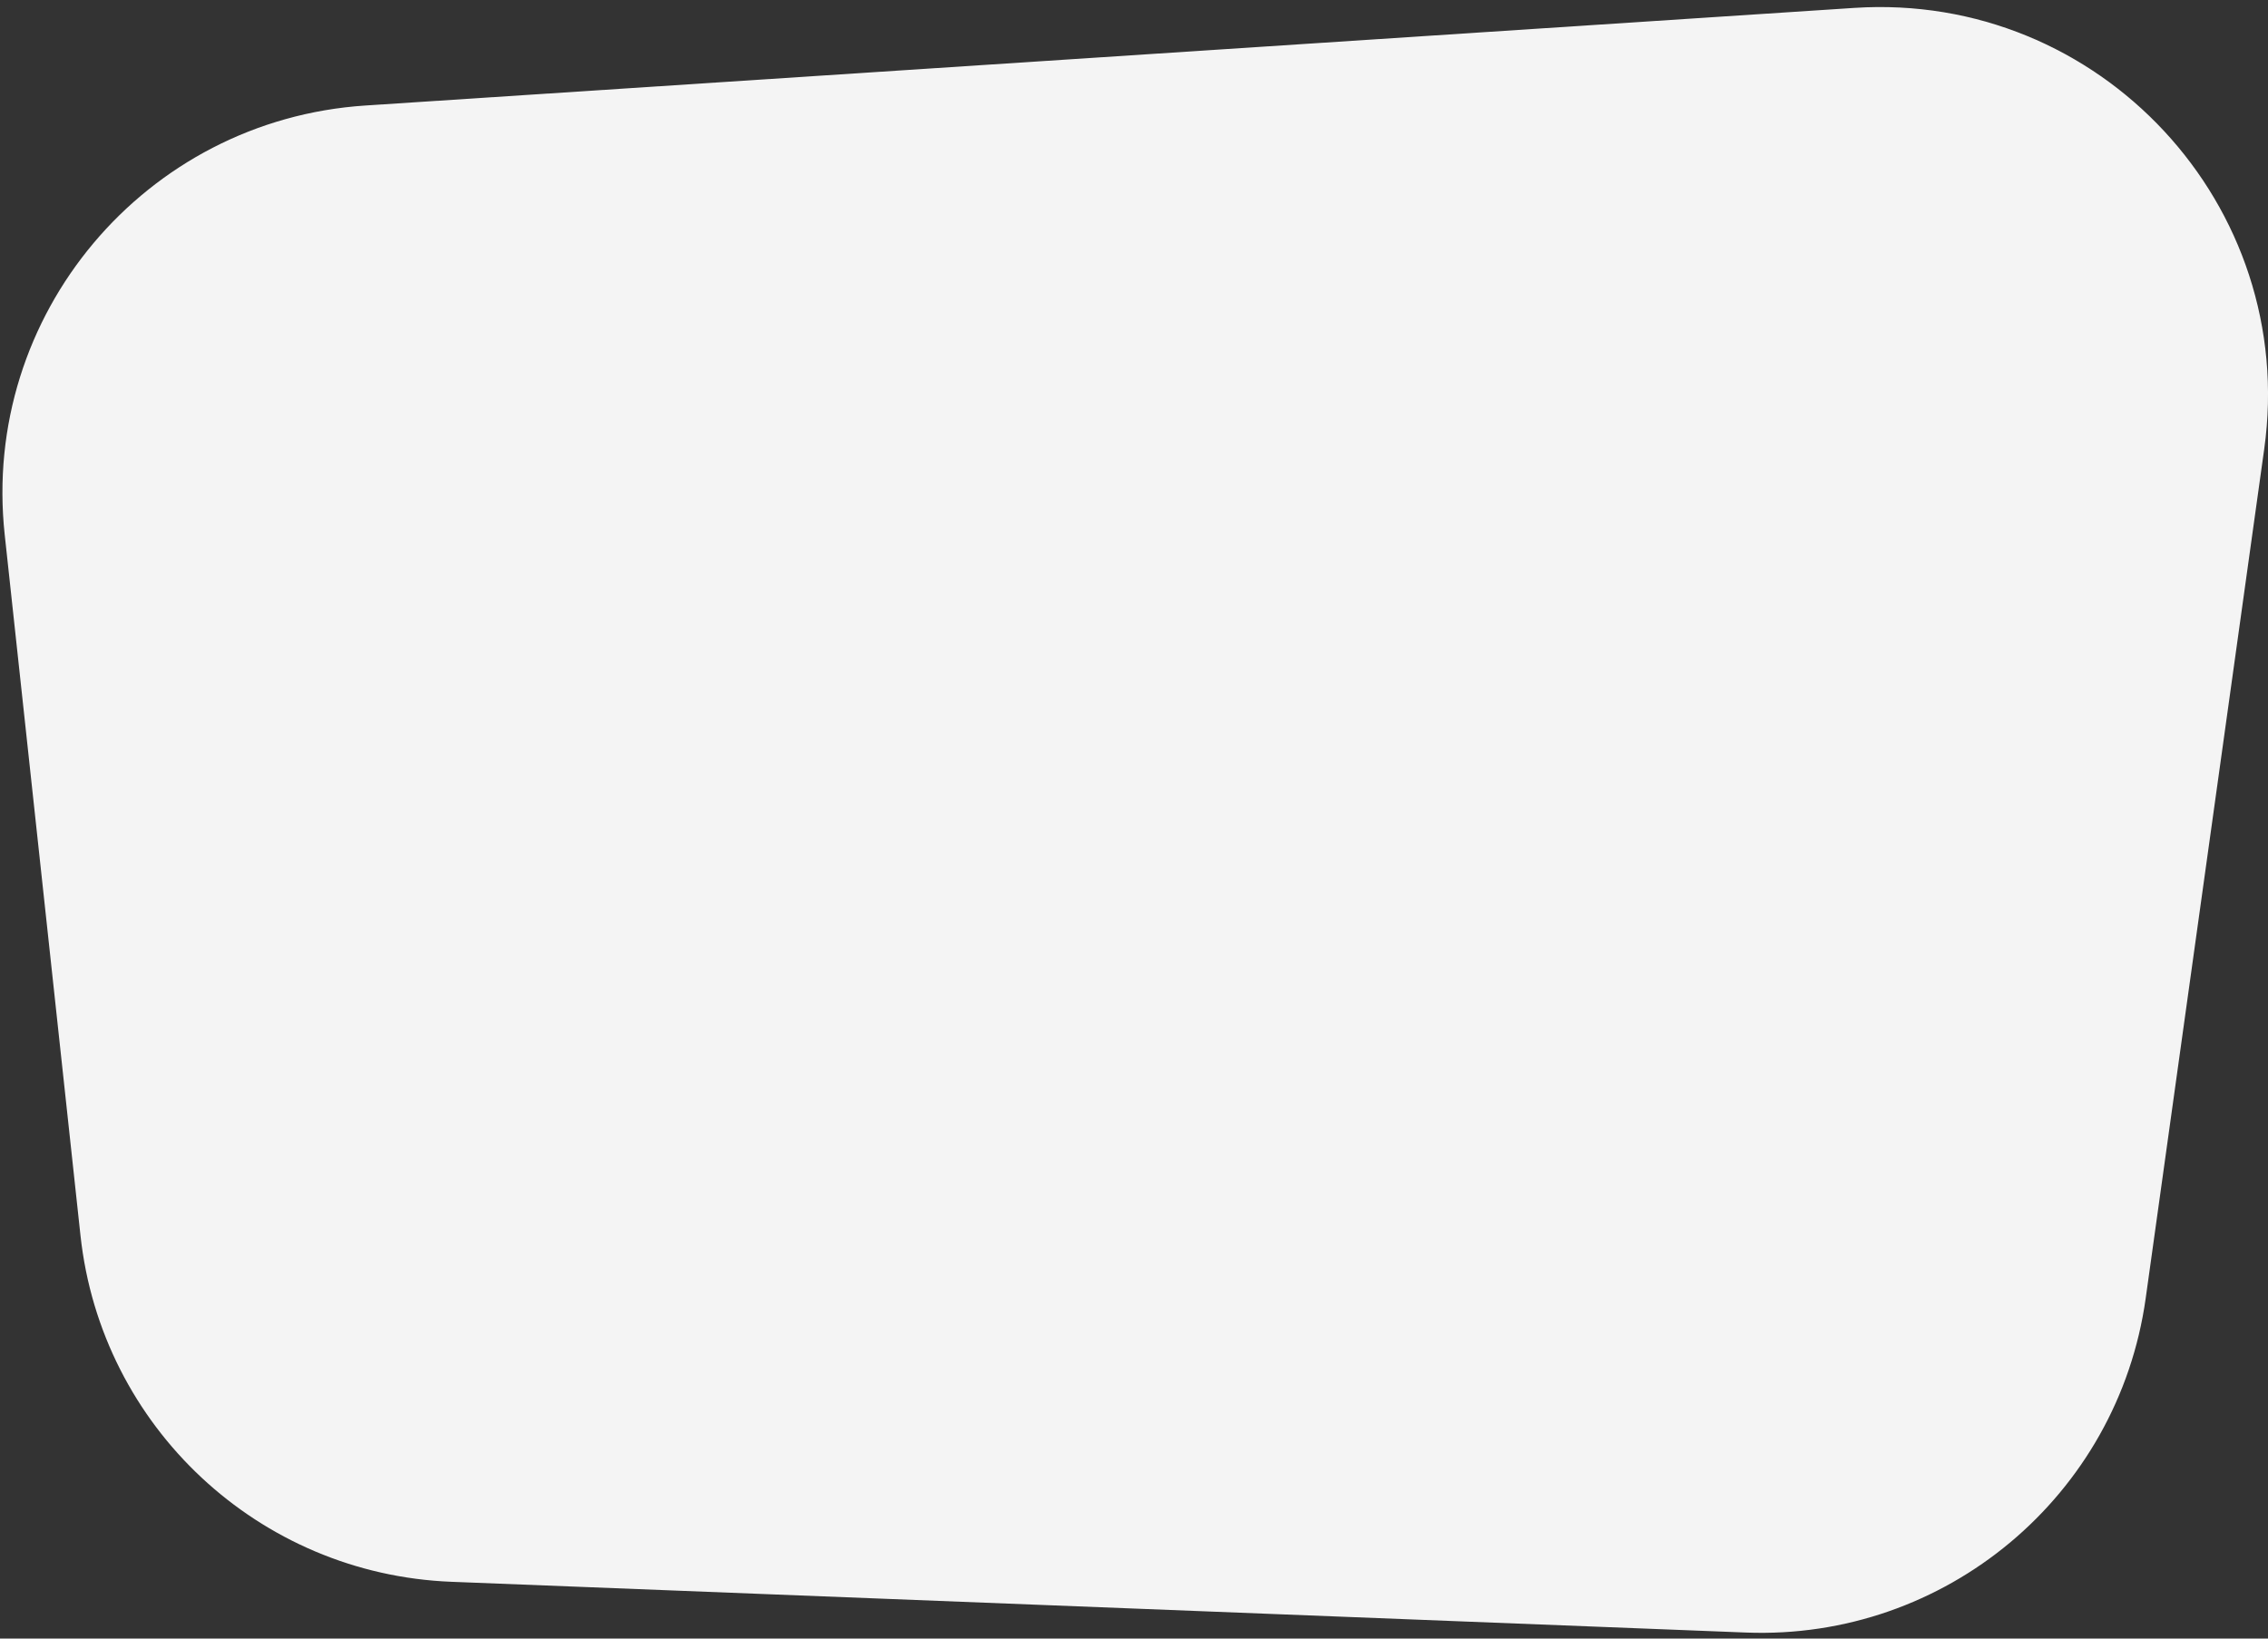 <svg width="292" height="211" viewBox="0 0 292 211" fill="none" xmlns="http://www.w3.org/2000/svg">
<rect x="0" y="0" width="292" height="211" fill="#333333" stroke="none"/>
<path d="M0.606 68.854C-2.451 40.577 18.663 15.448 47.044 13.587L238.721 1.018C270.343 -1.055 295.893 26.435 291.513 57.821L276.255 167.175C272.704 192.62 250.447 211.233 224.775 210.226L58.114 203.691C33.345 202.719 13.027 183.747 10.363 159.103L0.606 68.854Z" fill="#F4F4F4"/>
</svg>
